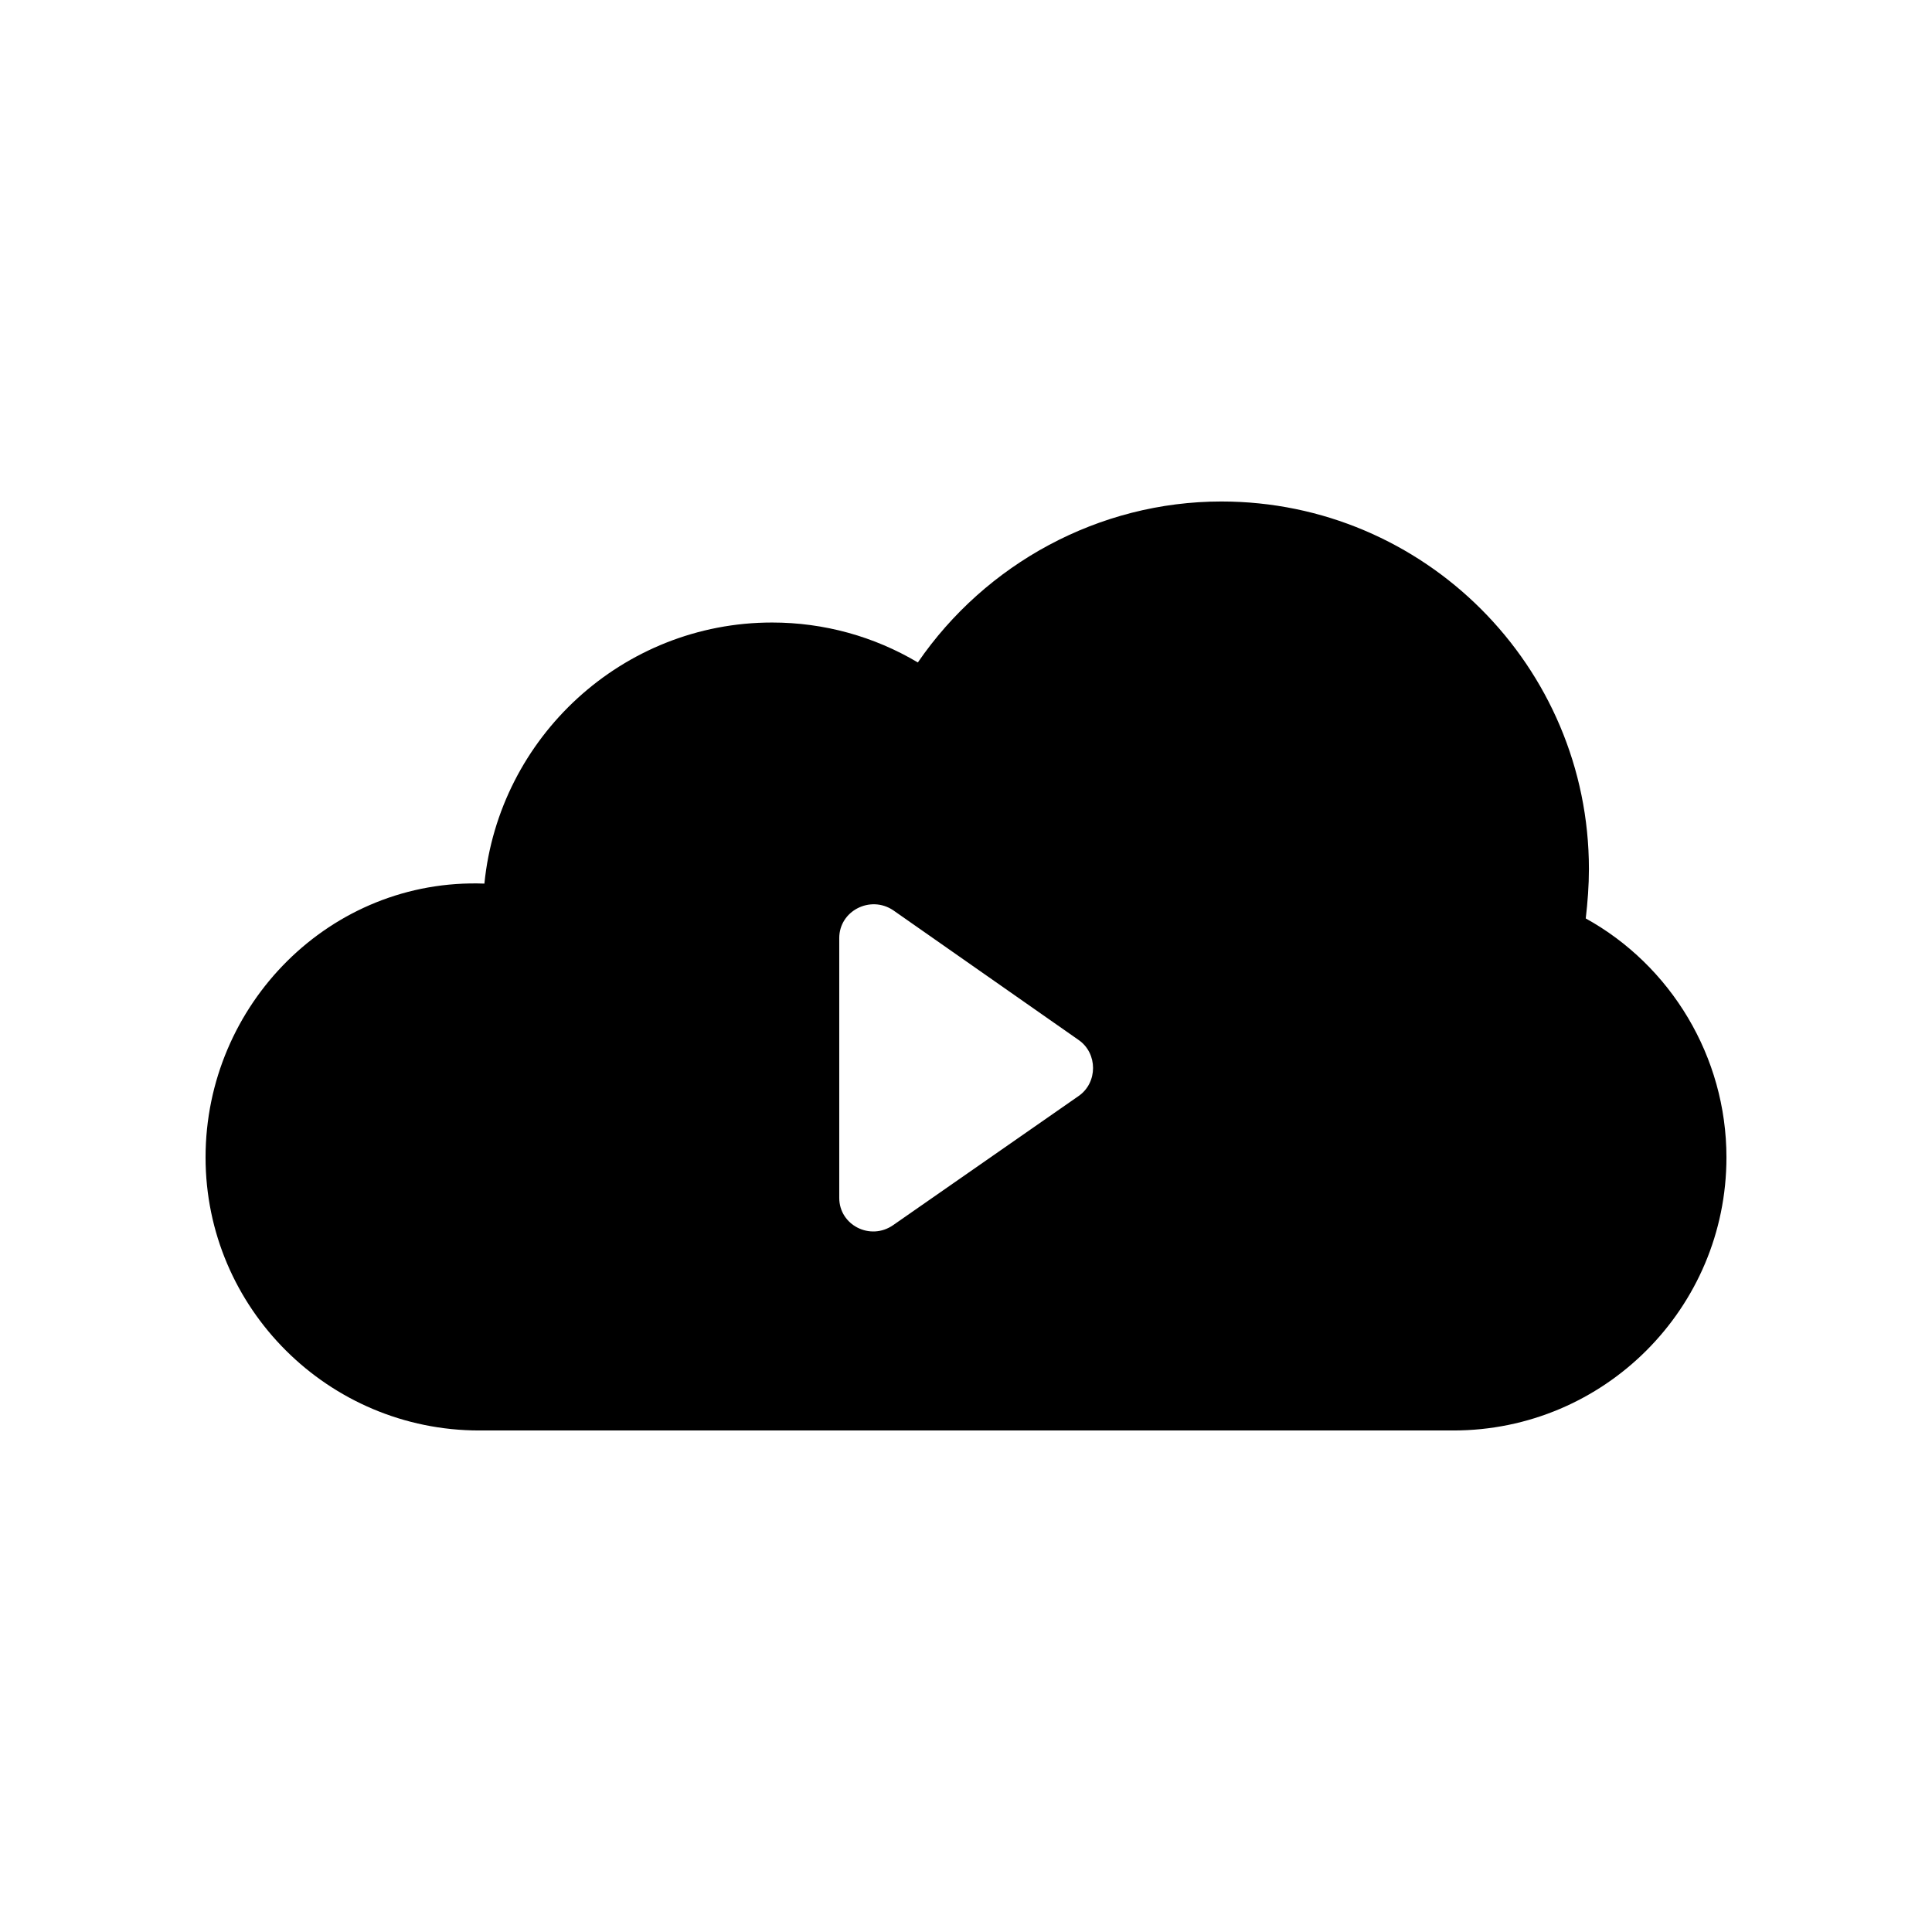 <?xml version="1.0" encoding="UTF-8"?>
<!-- Uploaded to: SVG Repo, www.svgrepo.com, Generator: SVG Repo Mixer Tools -->
<svg fill="#000000" width="800px" height="800px" version="1.1" viewBox="144 144 512 512" xmlns="http://www.w3.org/2000/svg">
 <path d="m564.24 387.4c0.504-4.367 0.84-8.734 0.84-13.098 0-53.738-43.664-97.402-97.402-97.402-32.414 0-62.473 16.457-80.441 42.656-11.586-6.887-24.855-10.582-38.625-10.582-39.633 0-72.379 30.395-76.242 69.191-40.812-1.512-73.895 32.074-73.895 72.547 0 39.969 32.578 72.379 72.547 72.379h258.12c39.969 0.004 72.383-32.41 72.383-72.379 0-26.699-14.781-50.883-37.281-63.312zm-134.35 47.023-49.207 34.258c-6.047 4.199-14.273 0-14.273-7.223v-68.855c0-7.223 8.23-11.422 14.273-7.391l49.207 34.426c5.039 3.531 5.039 11.258 0 14.785z"/>
</svg>